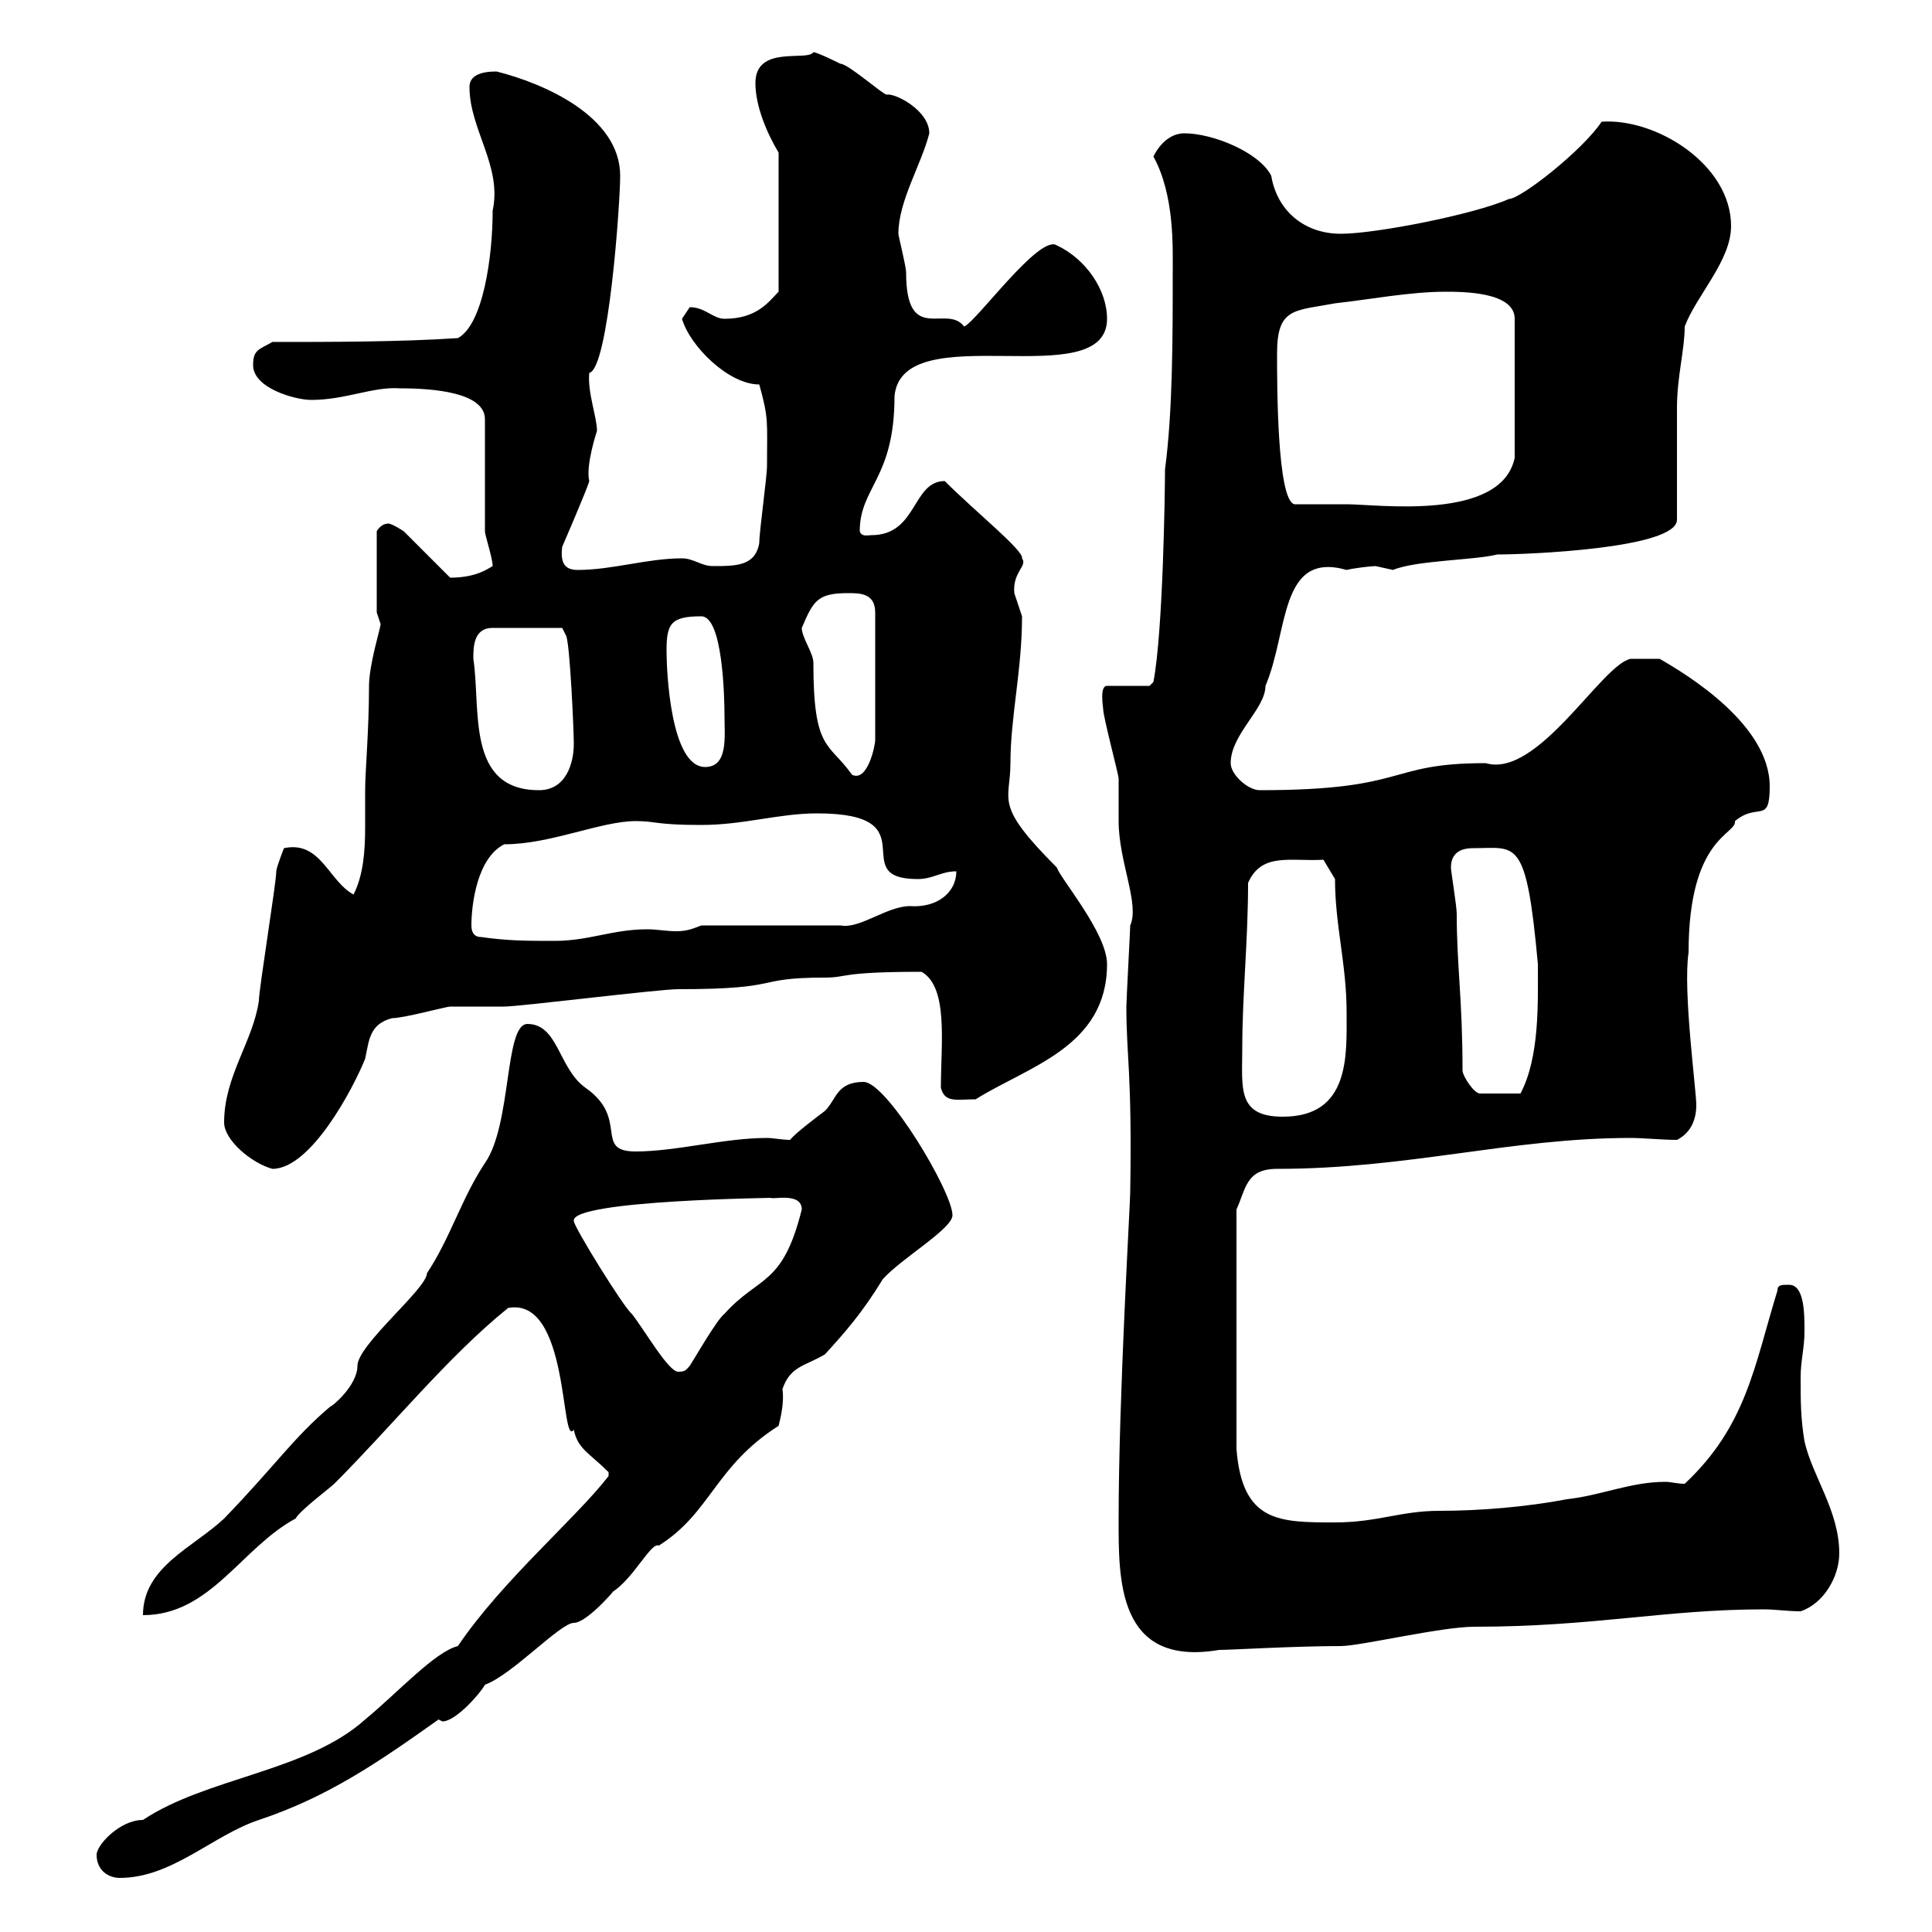 <svg xmlns="http://www.w3.org/2000/svg" xmlns:xlink="http://www.w3.org/1999/xlink" width="300" height="300"><path d="M15 288C15 290.40 16.80 291.60 18.60 291.60C26.70 291.60 33 285 40.20 282.60C51 279 58.80 273.60 68.10 267C68.10 267 68.70 267.30 68.70 267.30C70.80 267.30 74.70 262.80 75.30 261.60C79.50 260.10 87 252 89.10 252C91.20 252 96 246.30 95.10 247.20C98.40 245.10 101.10 239.40 102.30 240C110.40 234.90 111 227.70 120.90 221.40C121.20 220.20 121.80 217.80 121.50 215.70C122.70 212.10 125.10 212.10 128.10 210.30C131.10 207 133.80 204 137.10 198.60C140.10 195.30 147.90 190.80 147.90 188.70C147.90 185.10 137.70 168 134.10 168C129.90 168 129.90 170.70 128.10 172.50C126.90 173.40 123.30 176.10 122.70 177C121.50 177 120 176.70 119.10 176.70C112.50 176.70 105 178.80 98.70 178.80C92.10 178.80 97.80 173.70 90.90 168.90C86.70 165.90 86.70 159 81.90 159C78.30 159 79.50 174.60 75.30 180.60C71.70 186 69.90 192.30 66.30 197.70C66.30 200.10 55.50 208.80 55.50 212.10C55.50 215.10 51.60 218.40 51.30 218.40C45.60 223.20 42.90 227.40 34.80 235.80C30 240.30 22.20 243.30 22.20 250.80C32.70 250.80 37.50 240.30 45.90 235.80C46.50 234.60 51.30 231 51.90 230.40C60.90 221.40 69.60 210.60 78.90 203.10C88.50 201.30 87 225 89.10 222C89.70 225 91.50 225.60 94.50 228.60L94.50 229.20C89.40 235.80 78 245.40 71.10 255.60C67.50 256.50 61.80 262.80 56.70 267C47.70 275.10 32.10 276 22.20 282.60C18.60 282.60 15 286.50 15 288ZM173.70 235.80C173.70 245.10 173.40 258.90 189.30 256.20C191.10 256.20 201 255.60 208.20 255.60C211.20 255.60 223.80 252.60 228.90 252.60C247.50 252.60 258.60 249.90 273.90 249.90C275.70 249.90 277.50 250.20 279.60 250.20C283.20 249 285.60 244.80 285.60 241.20C285.60 234.60 281.40 229.20 280.20 223.80C279.60 220.20 279.60 217.50 279.60 213.90C279.60 211.20 280.20 209.40 280.20 206.70C280.20 204 280.20 199.50 277.80 199.50C276.60 199.50 276 199.50 276 200.40C272.40 212.10 271.20 221.40 261.60 230.40C260.40 230.40 259.50 230.10 258.60 230.10C253.20 230.10 248.70 232.20 243.30 232.80C237 234 229.80 234.60 223.50 234.60C217.50 234.60 213.90 236.40 207.30 236.40C198.60 236.40 192.90 236.40 192 225L192 187.80C193.50 184.50 193.50 181.50 198.30 181.50C218.70 181.50 234.60 176.70 253.20 176.70C255.30 176.70 258 177 260.40 177C262.20 176.10 263.40 174.30 263.40 171.60C263.40 169.20 261.30 153.90 262.20 147.90C262.20 129.90 269.70 129.60 269.40 127.50C273 124.50 274.80 128.10 274.80 122.10C274.80 112.50 261.90 104.70 257.70 102.30L253.20 102.30C248.70 103.20 238.80 120.90 230.70 118.50C215.10 118.50 219 122.70 195.60 122.70C193.80 122.70 191.10 120.30 191.10 118.50C191.10 114 196.50 110.10 196.50 106.50C200.10 98.10 198.60 85.50 209.10 88.50C210.30 88.20 213 87.90 213.60 87.90C213.60 87.90 216.30 88.50 216.30 88.50C219.90 87 228.90 87 232.50 86.10C237 86.10 260.40 85.20 260.40 80.70C260.40 77.70 260.40 65.70 260.40 63.30C260.40 58.50 261.60 54.30 261.60 50.70C263.40 45.90 268.80 40.50 268.80 35.10C268.80 25.50 257.10 18.30 248.70 18.90C245.70 23.40 236.10 30.90 234.30 30.90C228.90 33.30 213.60 36.30 208.20 36.30C202.50 36.30 198.30 32.70 197.40 27.30C195.60 23.70 188.40 20.70 183.90 20.70C182.10 20.70 180.30 21.90 179.10 24.30C182.40 30.30 182.10 38.40 182.10 42.30C182.10 52.50 182.10 63.90 180.90 72.90C180.90 76.20 180.60 98.10 179.10 105.90L178.50 106.50L171.90 106.50C170.70 106.50 171.30 109.80 171.30 110.10C171.30 111.30 173.70 120.30 173.70 120.90C173.70 122.10 173.70 126.30 173.70 127.50C173.70 133.80 177 140.40 175.50 143.70C175.50 144.30 174.90 155.40 174.90 156.30C174.90 164.10 175.80 166.50 175.50 185.10C175.50 186.90 173.70 216.90 173.70 235.80ZM89.10 189.60C88.50 186.30 121.50 186 119.70 186C120 186.30 124.50 185.10 124.50 187.80C121.50 199.80 117.90 198 112.50 204C111.30 204.90 107.70 211.20 107.10 212.10C106.50 212.70 106.50 213 105.30 213C103.80 213 100.20 206.70 98.10 204C96.90 203.10 89.10 190.50 89.10 189.60ZM34.80 174.30C34.80 177 39 180.60 42.30 181.50C48.30 181.50 54.90 168.90 56.70 164.40C57.30 161.70 57.30 159 60.90 158.10C62.70 158.10 69.30 156.30 69.90 156.30C71.10 156.30 77.10 156.30 78.30 156.30C80.70 156.30 102.30 153.60 105.30 153.60C122.10 153.60 116.70 151.80 128.10 151.80C131.70 151.80 130.20 150.90 143.10 150.90C147.30 153.30 146.10 162 146.10 168.90C146.70 171.30 148.50 170.70 151.50 170.70C159.60 165.60 171.90 162.60 171.90 149.70C171.90 144.90 164.70 136.50 164.10 134.70C154.20 124.80 156.90 124.50 156.90 118.50C156.90 111.30 158.70 104.10 158.70 95.70C158.70 95.70 157.50 92.10 157.50 92.10C157.20 88.80 159.60 87.90 158.70 86.70C159 85.50 151.50 79.50 146.70 74.70C141.60 74.70 142.50 83.10 135.30 83.10C134.70 83.10 133.80 83.40 133.50 82.50C133.50 75.60 138.90 74.40 138.90 61.50C140.10 48.90 171.90 61.50 171.90 49.50C171.90 45 168.60 40.20 164.10 38.10C161.40 36.30 151.50 50.10 149.70 50.70C147 47.10 140.70 53.70 140.70 42.30C140.70 41.40 139.50 36.60 139.50 36.30C139.50 31.20 143.10 25.50 144.30 20.70C144.30 17.10 138.90 14.40 137.70 14.70C137.10 14.70 131.70 9.90 130.50 9.90C130.50 9.90 126.90 8.10 126.30 8.10C125.40 9.60 117.30 6.90 117.30 12.90C117.30 16.50 119.10 20.70 120.90 23.70L120.90 45.30C119.40 46.80 117.60 49.50 112.50 49.50C110.70 49.50 109.50 47.70 107.10 47.70C107.10 47.70 105.90 49.50 105.90 49.50C107.10 53.70 113.10 59.70 117.90 59.70C119.40 65.10 119.10 65.40 119.10 72.30C119.10 74.10 117.90 82.50 117.90 84.30C117.30 87.90 114.30 87.90 110.70 87.90C108.90 87.90 107.70 86.70 105.90 86.70C100.50 86.70 95.10 88.50 89.70 88.50C87.60 88.50 87 87.30 87.30 84.90C87.30 84.90 91.20 75.90 91.50 74.70C90.90 72.30 92.70 66.90 92.70 66.90C92.70 64.80 91.20 60.90 91.50 57.90C94.50 57.30 96.30 31.50 96.30 27.30C96.30 18 84.30 12.90 77.10 11.10C74.70 11.10 72.90 11.70 72.90 13.50C72.90 20.10 78 25.80 76.50 32.70C76.50 39.90 75 50.40 71.10 52.50C62.10 53.10 51.30 53.10 42.30 53.10C40.20 54.30 39.30 54.30 39.30 56.70C39.30 60.30 45.90 62.10 48.30 62.10C53.70 62.10 57.90 60 62.10 60.30C67.20 60.30 75.30 60.90 75.30 65.10C75.30 67.50 75.30 79.50 75.30 82.50C75.30 83.10 76.50 86.70 76.50 87.90C75.90 88.20 74.10 89.70 69.90 89.70L62.70 82.50C62.70 82.50 60.90 81.30 60.30 81.30C59.10 81.30 58.50 82.50 58.50 82.50L58.50 95.10C58.50 95.10 59.10 96.90 59.10 96.90C59.10 97.50 57.30 103.20 57.30 106.50C57.30 113.40 56.70 119.70 56.70 122.70C56.70 124.50 56.70 126.60 56.70 128.40C56.70 132.30 56.40 135.90 54.90 138.90C51 136.80 49.80 130.50 44.10 131.70C44.10 131.70 42.90 134.70 42.90 135.30C42.90 137.10 40.20 153.60 40.20 155.40C39.30 161.70 34.80 167.10 34.80 174.30ZM192.90 162.60C192.90 154.50 193.80 146.10 193.80 137.10C195.90 132.30 200.40 133.80 205.50 133.50L207.30 136.50C207.30 143.70 209.10 149.70 209.10 157.20C209.10 163.80 209.70 173.40 199.20 173.40C192 173.40 192.90 168.90 192.90 162.60ZM227.10 166.20C227.10 155.10 226.20 150 226.20 141.90C226.20 140.70 225.30 135.30 225.30 134.70C225.30 131.70 228 131.70 228.90 131.70C235.50 131.70 237 129.90 238.80 149.70C238.80 155.70 239.10 164.10 236.10 169.80L229.80 169.80C228.90 169.80 227.10 167.10 227.10 166.20ZM74.70 145.50C73.50 145.50 73.20 144.60 73.20 143.70C73.20 140.40 74.10 133.20 78.30 131.10C85.50 131.10 93.30 127.50 98.70 127.50C102 127.50 101.70 128.10 108.90 128.10C115.50 128.10 120.90 126.30 126.90 126.30C144.60 126.30 131.10 136.50 142.50 136.50C144.90 136.50 146.10 135.30 148.50 135.30C148.50 138.60 145.50 141 141.30 140.70C137.70 140.70 133.50 144.30 130.50 143.70L108.90 143.70C107.40 144.30 106.50 144.60 105 144.60C103.50 144.60 102 144.30 100.50 144.30C95.10 144.30 91.50 146.10 86.10 146.10C81.90 146.10 78.90 146.10 74.70 145.50ZM73.50 102.30C73.50 100.50 73.50 97.50 76.50 97.50L87.30 97.50L87.90 98.70C88.50 99.90 89.10 113.40 89.10 115.50C89.10 118.50 87.90 122.70 83.70 122.70C72.30 122.70 74.70 110.10 73.50 102.30ZM124.50 97.50C126.30 93.30 126.90 92.10 131.70 92.10C133.50 92.10 135.90 92.10 135.90 95.10L135.90 114.90C135.90 115.80 134.70 121.50 132.30 120.30C128.70 115.20 126.30 116.70 126.30 102.90C126.30 101.40 124.50 99 124.50 97.50ZM103.50 101.10C103.50 96.90 104.10 95.70 108.90 95.70C112.20 95.70 112.50 108 112.50 111.30C112.50 114.30 113.10 119.10 109.50 119.10C104.10 119.10 103.50 104.10 103.50 101.10ZM198.30 54.90C198.30 47.70 201 48.30 207.30 47.10C212.70 46.50 219 45.30 224.40 45.30C227.10 45.30 235.20 45.30 235.20 49.50L235.20 71.10C233.10 81 213.90 78.30 209.10 78.30C208.20 78.30 201.90 78.30 201 78.30C198.30 77.70 198.30 59.70 198.30 54.90Z"/></svg>